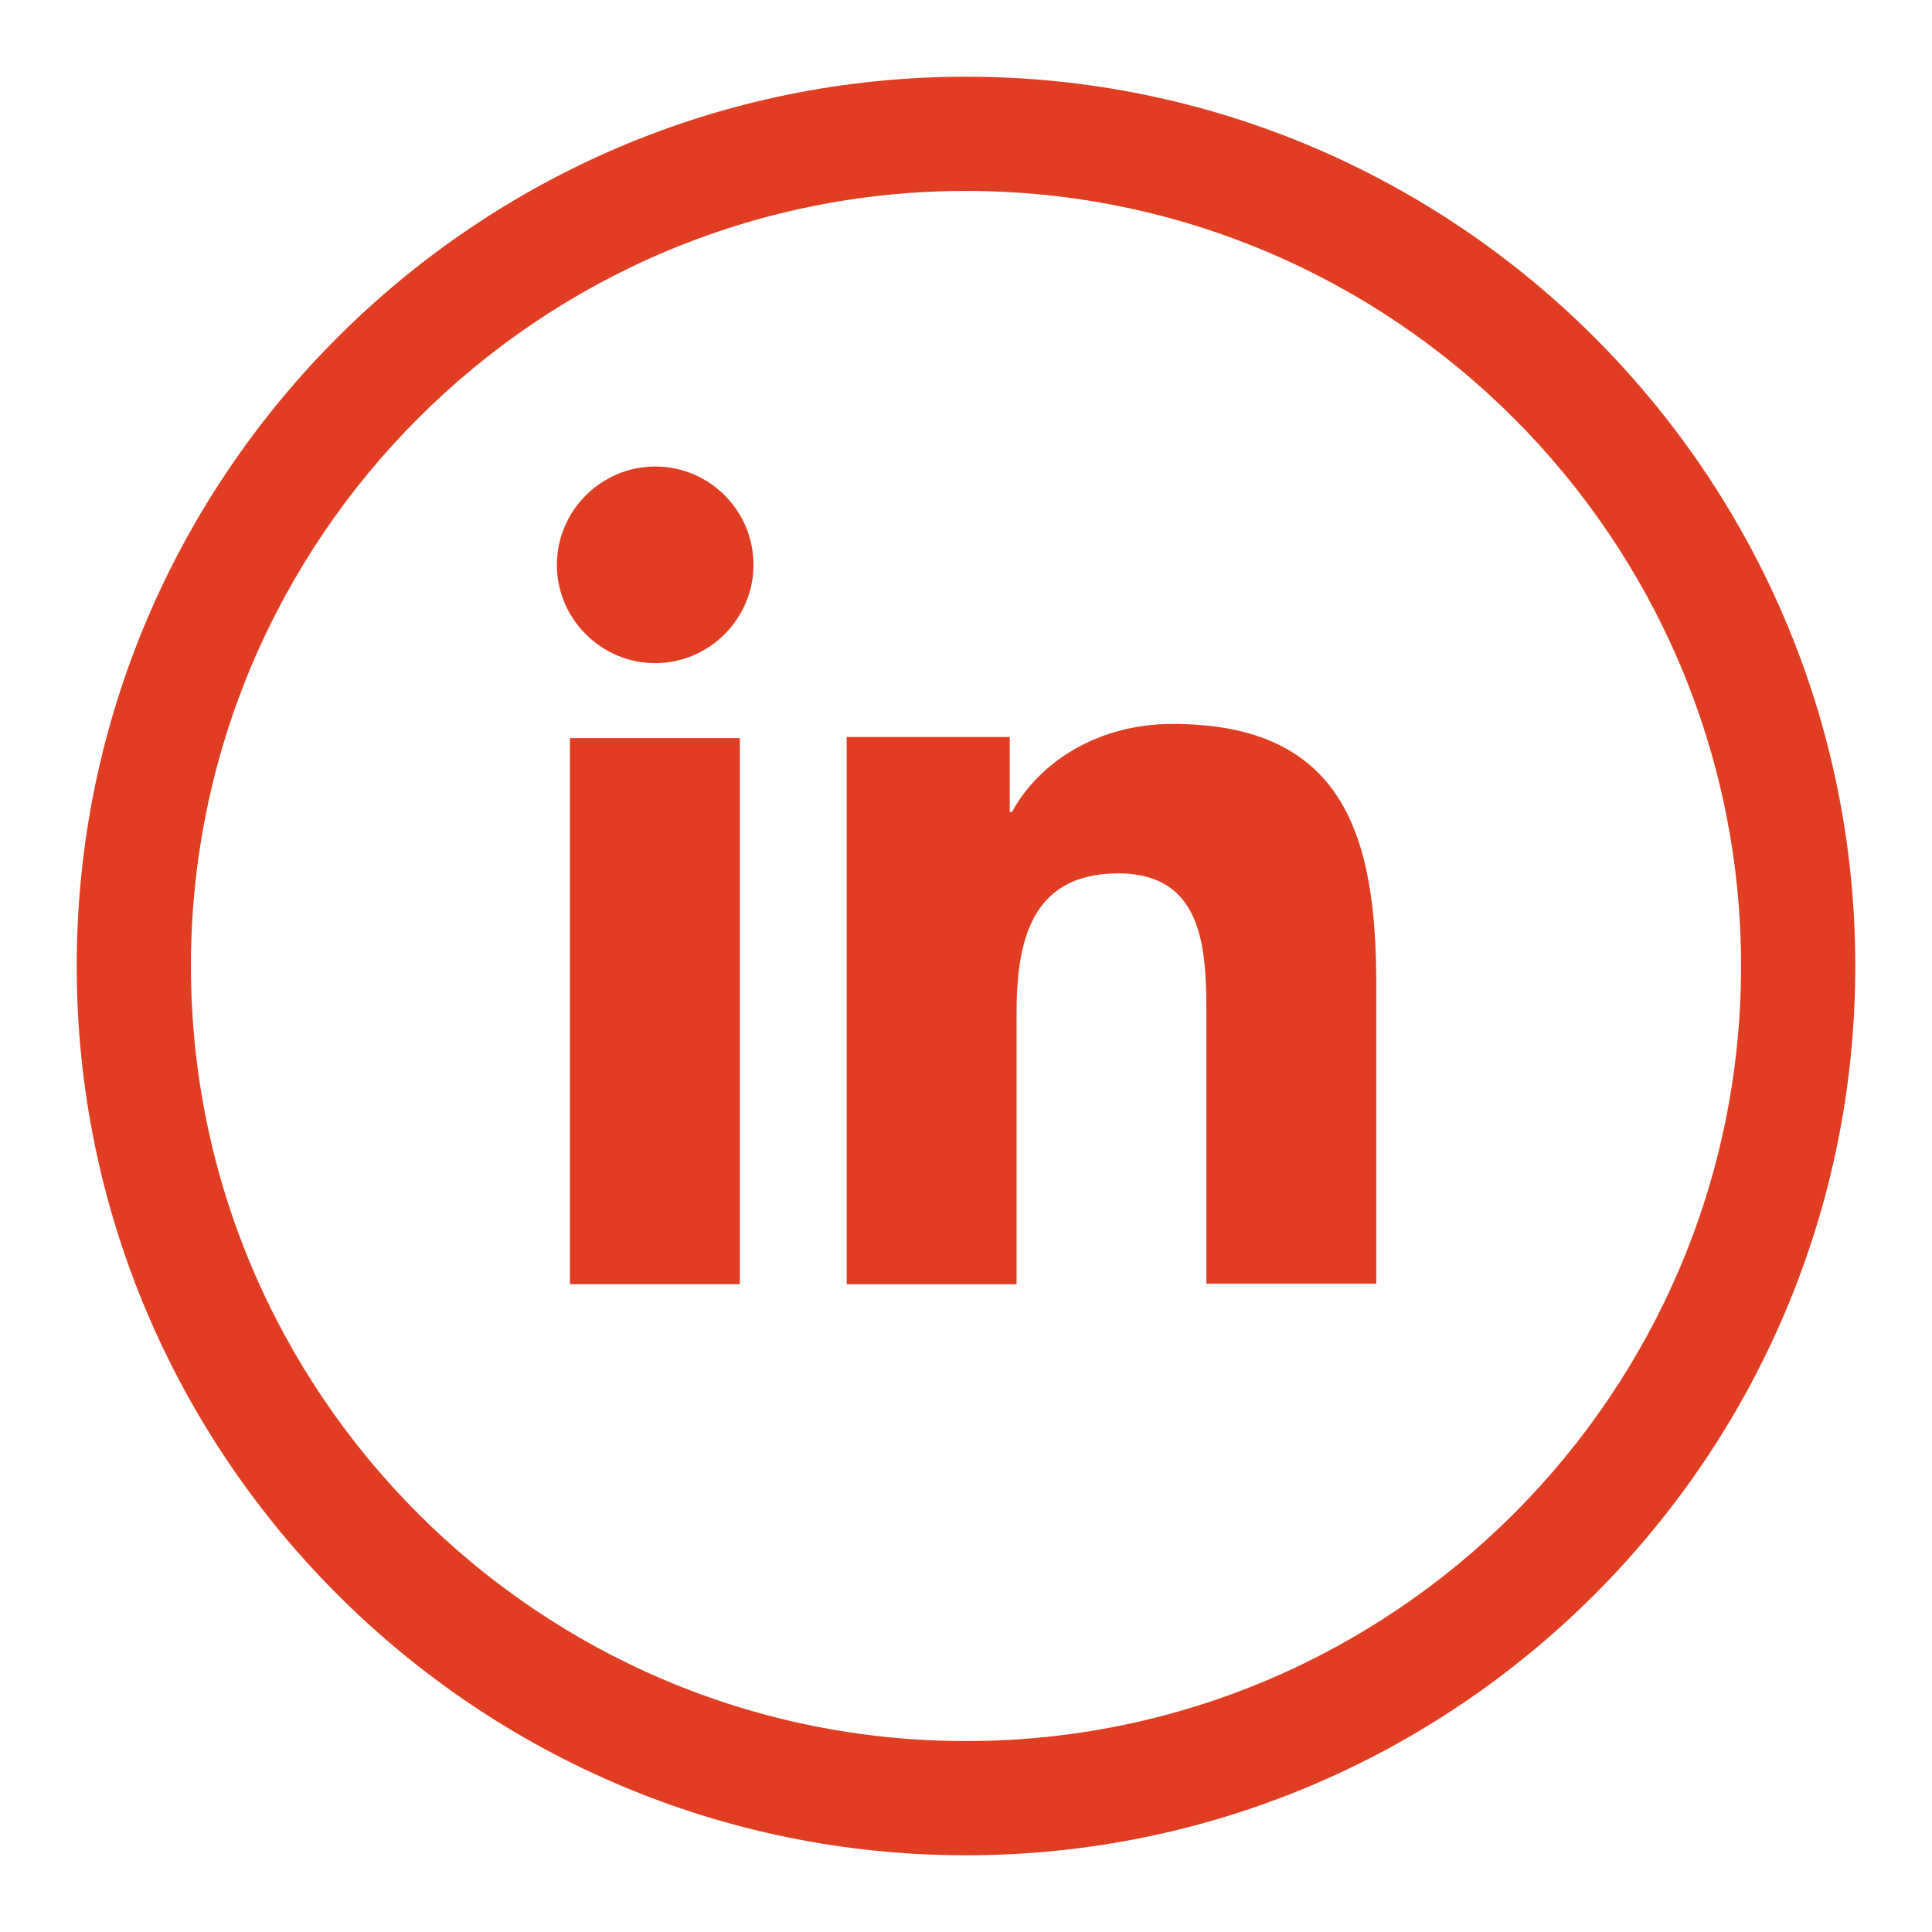 <svg xmlns="http://www.w3.org/2000/svg" id="Capa_1" data-name="Capa 1" viewBox="0 0 34 34"><defs><style>      .cls-1 {        fill: #e03d22;      }    </style></defs><path class="cls-1" d="M10.03,12.99h2.99v9.61h-2.99V12.99Zm1.5-4.78c.96,0,1.73,.78,1.73,1.73s-.78,1.73-1.73,1.73-1.73-.78-1.73-1.73,.78-1.73,1.73-1.73m3.37,14.39h2.99v-4.76c0-1.25,.24-2.47,1.79-2.47s1.55,1.43,1.55,2.55v4.67h2.99v-5.27c0-2.59-.56-4.58-3.58-4.58-1.46,0-2.43,.8-2.83,1.55h-.04v-1.32h-2.87v9.61Z"></path><path class="cls-1" d="M17,1.35C8.37,1.35,1.35,8.37,1.35,17s7.02,15.65,15.65,15.65,15.65-7.02,15.65-15.65S25.63,1.35,17,1.35Zm0,29.29c-7.52,0-13.64-6.12-13.64-13.64S9.48,3.36,17,3.36s13.64,6.12,13.64,13.64-6.12,13.64-13.64,13.64Z"></path></svg>